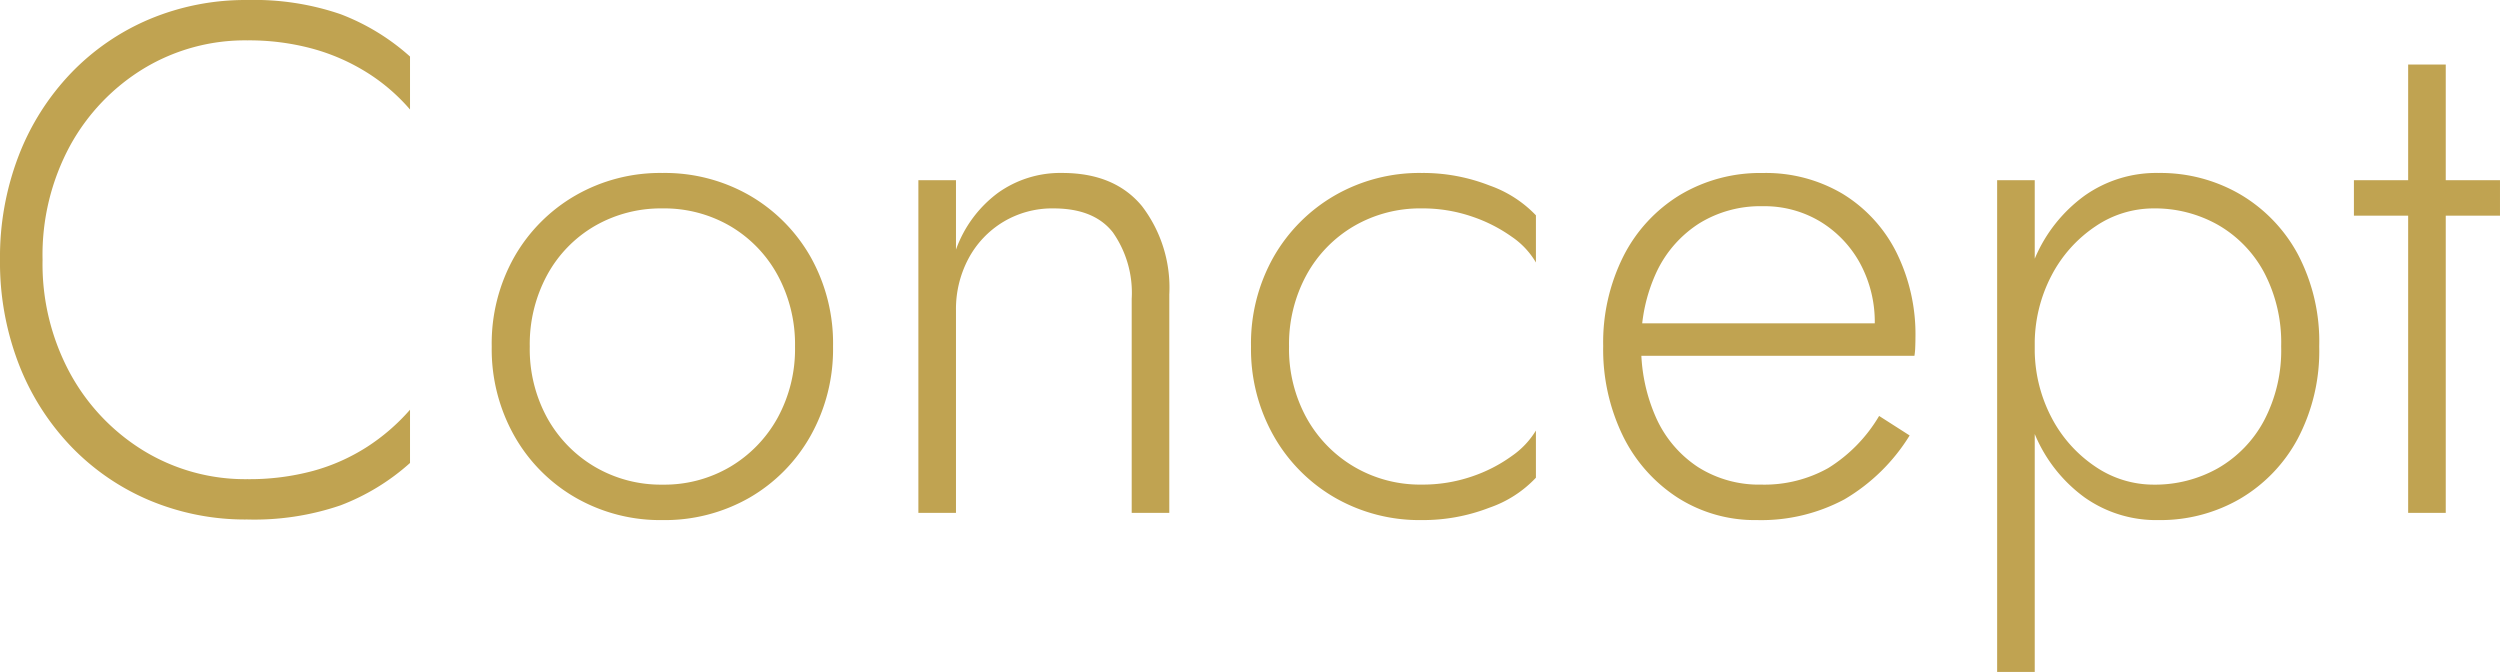 <svg xmlns="http://www.w3.org/2000/svg" width="242.004" height="65.044" viewBox="0 0 242.004 65.044">
  <path id="topImg5" d="M7.2-24.5A22.194,22.194,0,0,1,9.877-35.567a19.967,19.967,0,0,1,7.161-7.469,18.952,18.952,0,0,1,9.982-2.7,23.493,23.493,0,0,1,6.293.8,19.768,19.768,0,0,1,5.271,2.3,18.342,18.342,0,0,1,4.186,3.592V-44.17a21.54,21.54,0,0,0-6.72-4.1,25.783,25.783,0,0,0-9.03-1.372,23.942,23.942,0,0,0-9.471,1.855A22.832,22.832,0,0,0,9.94-42.553a24.068,24.068,0,0,0-5.054,7.987A27.342,27.342,0,0,0,3.08-24.5,27.342,27.342,0,0,0,4.886-14.434,24.068,24.068,0,0,0,9.94-6.447a22.831,22.831,0,0,0,7.609,5.236A23.943,23.943,0,0,0,27.02.644,25.783,25.783,0,0,0,36.05-.728a21.54,21.54,0,0,0,6.72-4.1V-9.982A19.671,19.671,0,0,1,38.6-6.377a18.893,18.893,0,0,1-5.215,2.317,23.676,23.676,0,0,1-6.363.8,18.878,18.878,0,0,1-10-2.73A20,20,0,0,1,9.863-13.51,22.2,22.2,0,0,1,7.2-24.5ZM50.68-16.1a17.082,17.082,0,0,0,2.185,8.645A15.943,15.943,0,0,0,58.8-1.47,16.435,16.435,0,0,0,67.188.7a16.489,16.489,0,0,0,8.447-2.17,15.92,15.92,0,0,0,5.908-5.985A17.129,17.129,0,0,0,83.72-16.1a17.077,17.077,0,0,0-2.177-8.68,16,16,0,0,0-5.908-5.95,16.489,16.489,0,0,0-8.447-2.17A16.435,16.435,0,0,0,58.8-30.73a16.019,16.019,0,0,0-5.93,5.95A17.03,17.03,0,0,0,50.68-16.1Zm3.682.005a14.046,14.046,0,0,1,1.687-6.935,12.253,12.253,0,0,1,4.606-4.739,12.788,12.788,0,0,1,6.56-1.7,12.67,12.67,0,0,1,6.545,1.708,12.341,12.341,0,0,1,4.592,4.744,14.013,14.013,0,0,1,1.687,6.923,13.862,13.862,0,0,1-1.687,6.9,12.55,12.55,0,0,1-4.592,4.739A12.55,12.55,0,0,1,67.214-2.73a12.625,12.625,0,0,1-6.559-1.729,12.529,12.529,0,0,1-4.606-4.733A13.853,13.853,0,0,1,54.362-16.095ZM112.63-20.72V0h3.64V-21.14a12.989,12.989,0,0,0-2.653-8.561q-2.653-3.2-7.707-3.2a10.361,10.361,0,0,0-6.251,1.946A11.777,11.777,0,0,0,95.62-25.48V-32.2H91.98V0h3.64V-19.6a10.368,10.368,0,0,1,1.211-5.012,9.2,9.2,0,0,1,3.36-3.549,9.191,9.191,0,0,1,4.879-1.309q3.92,0,5.74,2.324A10.178,10.178,0,0,1,112.63-20.72Zm15.231,4.62a13.994,13.994,0,0,1,1.687-6.923,12.318,12.318,0,0,1,4.606-4.739A12.719,12.719,0,0,1,140.7-29.47a14.7,14.7,0,0,1,4.837.777,14.789,14.789,0,0,1,3.885,1.967,7.722,7.722,0,0,1,2.338,2.492V-28.8a11.455,11.455,0,0,0-4.5-2.891A17.589,17.589,0,0,0,140.7-32.9a16.424,16.424,0,0,0-8.4,2.17,16.08,16.08,0,0,0-5.929,5.95,16.993,16.993,0,0,0-2.191,8.68,17.045,17.045,0,0,0,2.191,8.645A16,16,0,0,0,132.3-1.47,16.424,16.424,0,0,0,140.7.7a17.767,17.767,0,0,0,6.559-1.2,11.173,11.173,0,0,0,4.5-2.9V-7.966A8.116,8.116,0,0,1,149.422-5.5a14.411,14.411,0,0,1-3.885,1.988,14.7,14.7,0,0,1-4.837.777,12.6,12.6,0,0,1-6.545-1.729A12.517,12.517,0,0,1,129.549-9.2,13.873,13.873,0,0,1,127.861-16.1ZM173.166.7a17.056,17.056,0,0,0,8.463-2.009,18.3,18.3,0,0,0,6.307-6.181l-2.954-1.89a14.729,14.729,0,0,1-4.928,5.047,12.642,12.642,0,0,1-6.468,1.6,11.035,11.035,0,0,1-6.132-1.694,11.169,11.169,0,0,1-4.06-4.774,16.738,16.738,0,0,1-1.442-7.167,16.005,16.005,0,0,1,1.52-7.021,11.273,11.273,0,0,1,4.1-4.634,11.269,11.269,0,0,1,6.152-1.659,10.467,10.467,0,0,1,5.558,1.484,10.753,10.753,0,0,1,3.857,4.046,11.92,11.92,0,0,1,1.421,5.88,4.727,4.727,0,0,1-.154,1.155,4.52,4.52,0,0,1-.336.959l1.54-2.184h-25V-15.2H188.4a6.193,6.193,0,0,0,.077-.819q.021-.511.021-.917a17.842,17.842,0,0,0-1.862-8.316,13.946,13.946,0,0,0-5.173-5.621,14.539,14.539,0,0,0-7.735-2.023,15.121,15.121,0,0,0-8.029,2.128,14.712,14.712,0,0,0-5.46,5.908,18.6,18.6,0,0,0-1.967,8.708,19.1,19.1,0,0,0,1.911,8.708,14.917,14.917,0,0,0,5.292,5.971A13.9,13.9,0,0,0,173.166.7Zm26.88,14.7V-32.2h-3.64V15.4Zm27.538-31.5a18.154,18.154,0,0,0-2.086-8.967,14.945,14.945,0,0,0-5.607-5.789,15.341,15.341,0,0,0-7.847-2.044,12.013,12.013,0,0,0-7.176,2.2,14.449,14.449,0,0,0-4.774,5.985,20.824,20.824,0,0,0-1.7,8.617,20.889,20.889,0,0,0,1.7,8.582,14.411,14.411,0,0,0,4.774,6.02A12.013,12.013,0,0,0,212.044.7a15.341,15.341,0,0,0,7.847-2.044A14.884,14.884,0,0,0,225.5-7.168,18.2,18.2,0,0,0,227.584-16.1Zm-3.683,0a14.6,14.6,0,0,1-1.673,7.2,11.628,11.628,0,0,1-4.466,4.592A12.4,12.4,0,0,1,211.54-2.73a10.017,10.017,0,0,1-5.614-1.736,12.858,12.858,0,0,1-4.256-4.76,14.3,14.3,0,0,1-1.624-6.874,14.3,14.3,0,0,1,1.624-6.874,12.858,12.858,0,0,1,4.256-4.76,10.017,10.017,0,0,1,5.614-1.736,12.4,12.4,0,0,1,6.223,1.582,11.652,11.652,0,0,1,4.466,4.578A14.575,14.575,0,0,1,223.9-16.1Zm7.042-16.1v3.43h14.14V-32.2Zm5.25-11.2V0h3.64V-43.4Z" transform="translate(-3.08 49.644)" fill="#c0a351"/>
</svg>
